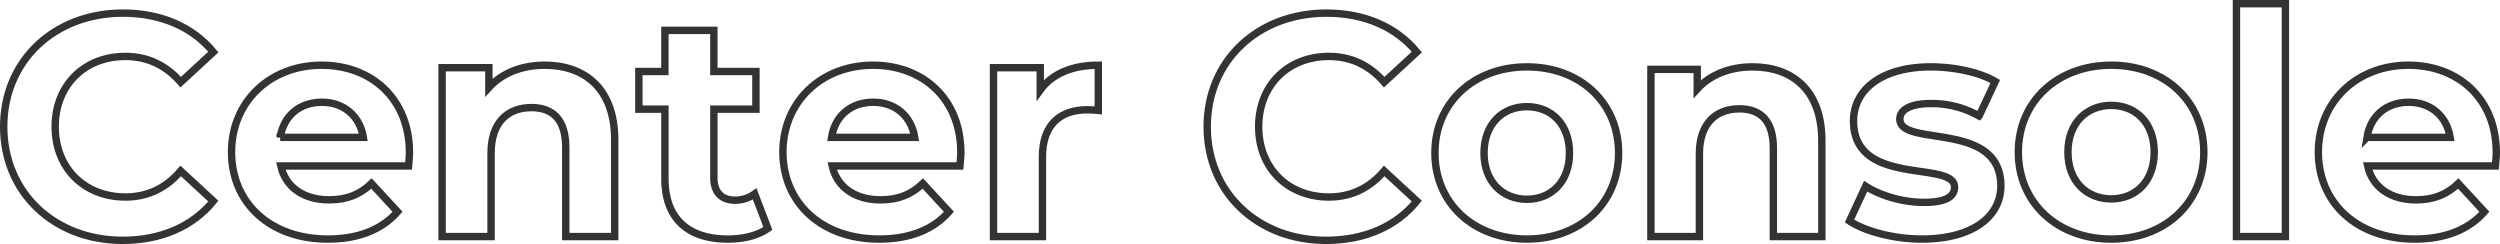 <svg id="グループ_858" data-name="グループ 858" xmlns="http://www.w3.org/2000/svg" xmlns:xlink="http://www.w3.org/1999/xlink" width="1689.331" height="164.898" viewBox="0 0 1689.331 164.898">
  <defs>
    <clipPath id="clip-path">
      <rect id="長方形_811" data-name="長方形 811" width="1689.331" height="164.898" fill="none"/>
    </clipPath>
  </defs>
  <g id="グループ_857" data-name="グループ 857" clip-path="url(#clip-path)">
    <path id="パス_7477" data-name="パス 7477" d="M2.5,85.63C2.5,40.884,36.855,8.862,83.085,8.862c25.661,0,47.079,9.33,61.076,26.3L122.106,55.516c-9.967-11.451-22.479-17.389-37.324-17.389-27.781,0-47.5,19.51-47.5,47.5s19.722,47.5,47.5,47.5c14.845,0,27.357-5.938,37.324-17.6l22.055,20.359c-14,17.177-35.415,26.508-61.288,26.508C36.855,162.4,2.5,130.376,2.5,85.63Z" fill="none" stroke="#333" stroke-miterlimit="10" stroke-width="5"/>
    <path id="パス_7478" data-name="パス 7478" d="M276.058,112.138H189.747c3.181,14.209,15.269,22.9,32.658,22.9,12.088,0,20.783-3.6,28.629-11.027l17.6,19.086c-10.6,12.088-26.509,18.449-47.079,18.449-39.444,0-65.1-24.811-65.1-58.742,0-34.142,26.084-58.742,60.863-58.742,33.506,0,59.378,22.479,59.378,59.167C276.694,105.776,276.27,109.382,276.058,112.138Zm-86.735-19.3h56.2c-2.333-14.42-13.148-23.751-27.993-23.751C202.471,69.089,191.656,78.208,189.323,92.84Z" fill="none" stroke="#333" stroke-miterlimit="10" stroke-width="5"/>
    <path id="パス_7479" data-name="パス 7479" d="M415.381,94.537v65.316H382.3V99.626c0-18.449-8.482-26.932-23.115-26.932-15.9,0-27.356,9.755-27.356,30.75v56.409H298.744V45.762h31.6v13.36c8.907-9.755,22.267-15.057,37.748-15.057C395.023,44.065,415.381,59.758,415.381,94.537Z" fill="none" stroke="#333" stroke-miterlimit="10" stroke-width="5"/>
    <path id="パス_7480" data-name="パス 7480" d="M518.864,154.339c-6.786,4.877-16.753,7.21-26.933,7.21-26.932,0-42.625-13.784-42.625-40.929V73.754H431.7V48.306h17.6V20.525h33.082V48.306H510.8V73.754H482.388V120.2c0,9.755,5.3,15.057,14.209,15.057a22.293,22.293,0,0,0,13.36-4.241Z" fill="none" stroke="#333" stroke-miterlimit="10" stroke-width="5"/>
    <path id="パス_7481" data-name="パス 7481" d="M648.645,112.138H562.334c3.181,14.209,15.269,22.9,32.658,22.9,12.088,0,20.783-3.6,28.629-11.027l17.6,19.086c-10.6,12.088-26.509,18.449-47.079,18.449-39.444,0-65.1-24.811-65.1-58.742,0-34.142,26.084-58.742,60.863-58.742,33.506,0,59.378,22.479,59.378,59.167C649.281,105.776,648.857,109.382,648.645,112.138ZM561.91,92.84h56.2c-2.333-14.42-13.148-23.751-27.993-23.751C575.058,69.089,564.243,78.208,561.91,92.84Z" fill="none" stroke="#333" stroke-miterlimit="10" stroke-width="5"/>
    <path id="パス_7482" data-name="パス 7482" d="M742.162,44.064V74.6c-2.757-.212-4.878-.424-7.422-.424-18.238,0-30.326,9.967-30.326,31.81v53.865H671.332V45.761h31.6V60.817C710.988,49.79,724.56,44.064,742.162,44.064Z" fill="none" stroke="#333" stroke-miterlimit="10" stroke-width="5"/>
    <path id="パス_7483" data-name="パス 7483" d="M815.742,85.63c0-44.746,34.354-76.768,80.584-76.768,25.661,0,47.08,9.33,61.076,26.3L935.347,55.516c-9.967-11.451-22.479-17.389-37.324-17.389-27.781,0-47.5,19.51-47.5,47.5s19.721,47.5,47.5,47.5c14.845,0,27.357-5.938,37.324-17.6L957.4,135.89c-14,17.177-35.415,26.508-61.287,26.508C850.1,162.4,815.742,130.376,815.742,85.63Z" fill="none" stroke="#333" stroke-miterlimit="10" stroke-width="5"/>
    <path id="パス_7484" data-name="パス 7484" d="M969.628,103.361c0-34.021,26.251-58.172,62.162-58.172s61.952,24.151,61.952,58.172-26.041,58.172-61.952,58.172S969.628,137.382,969.628,103.361Zm90.933,0c0-19.531-12.39-31.291-28.771-31.291s-28.981,11.76-28.981,31.291,12.6,31.291,28.981,31.291S1060.561,122.892,1060.561,103.361Z" fill="none" stroke="#333" stroke-miterlimit="10" stroke-width="5"/>
    <path id="パス_7485" data-name="パス 7485" d="M1231.082,95.171v64.682h-32.761V100.211c0-18.27-8.4-26.671-22.891-26.671-15.75,0-27.091,9.661-27.091,30.451v55.862h-32.761V46.87h31.291V60.1c8.82-9.66,22.051-14.91,37.381-14.91C1210.921,45.19,1231.082,60.73,1231.082,95.171Z" fill="none" stroke="#333" stroke-miterlimit="10" stroke-width="5"/>
    <path id="パス_7486" data-name="パス 7486" d="M1249.767,149.353l10.92-23.521c10.08,6.511,25.411,10.921,39.271,10.921,15.12,0,20.791-3.99,20.791-10.291,0-18.48-68.252.42-68.252-44.731,0-21.42,19.321-36.541,52.292-36.541,15.539,0,32.761,3.57,43.471,9.87l-10.92,23.311a64.891,64.891,0,0,0-32.551-8.4c-14.7,0-21,4.62-21,10.5,0,19.32,68.252.63,68.252,45.152,0,21-19.53,35.911-53.342,35.911C1279.588,161.534,1260.267,156.283,1249.767,149.353Z" fill="none" stroke="#333" stroke-miterlimit="10" stroke-width="5"/>
    <path id="パス_7487" data-name="パス 7487" d="M1363.86,102.807c0-34.355,26.51-58.743,62.772-58.743s62.561,24.388,62.561,58.743-26.3,58.742-62.561,58.742S1363.86,137.162,1363.86,102.807Zm91.826,0c0-19.722-12.513-31.6-29.054-31.6s-29.265,11.876-29.265,31.6,12.724,31.6,29.265,31.6S1455.686,122.529,1455.686,102.807Z" fill="none" stroke="#333" stroke-miterlimit="10" stroke-width="5"/>
    <rect id="長方形_810" data-name="長方形 810" width="33.082" height="157.354" transform="translate(1511.243 2.5)" fill="none" stroke="#333" stroke-miterlimit="10" stroke-width="5"/>
    <path id="パス_7488" data-name="パス 7488" d="M1686.194,112.138h-86.311c3.181,14.209,15.269,22.9,32.659,22.9,12.087,0,20.782-3.6,28.628-11.027l17.6,19.086c-10.6,12.088-26.508,18.449-47.079,18.449-39.444,0-65.1-24.811-65.1-58.742,0-34.142,26.084-58.742,60.863-58.742,33.507,0,59.379,22.479,59.379,59.167C1686.831,105.776,1686.407,109.382,1686.194,112.138Zm-86.735-19.3h56.2c-2.333-14.42-13.148-23.751-27.993-23.751C1612.607,69.089,1601.792,78.208,1599.459,92.84Z" fill="none" stroke="#333" stroke-miterlimit="10" stroke-width="5"/>
  </g>
</svg>
